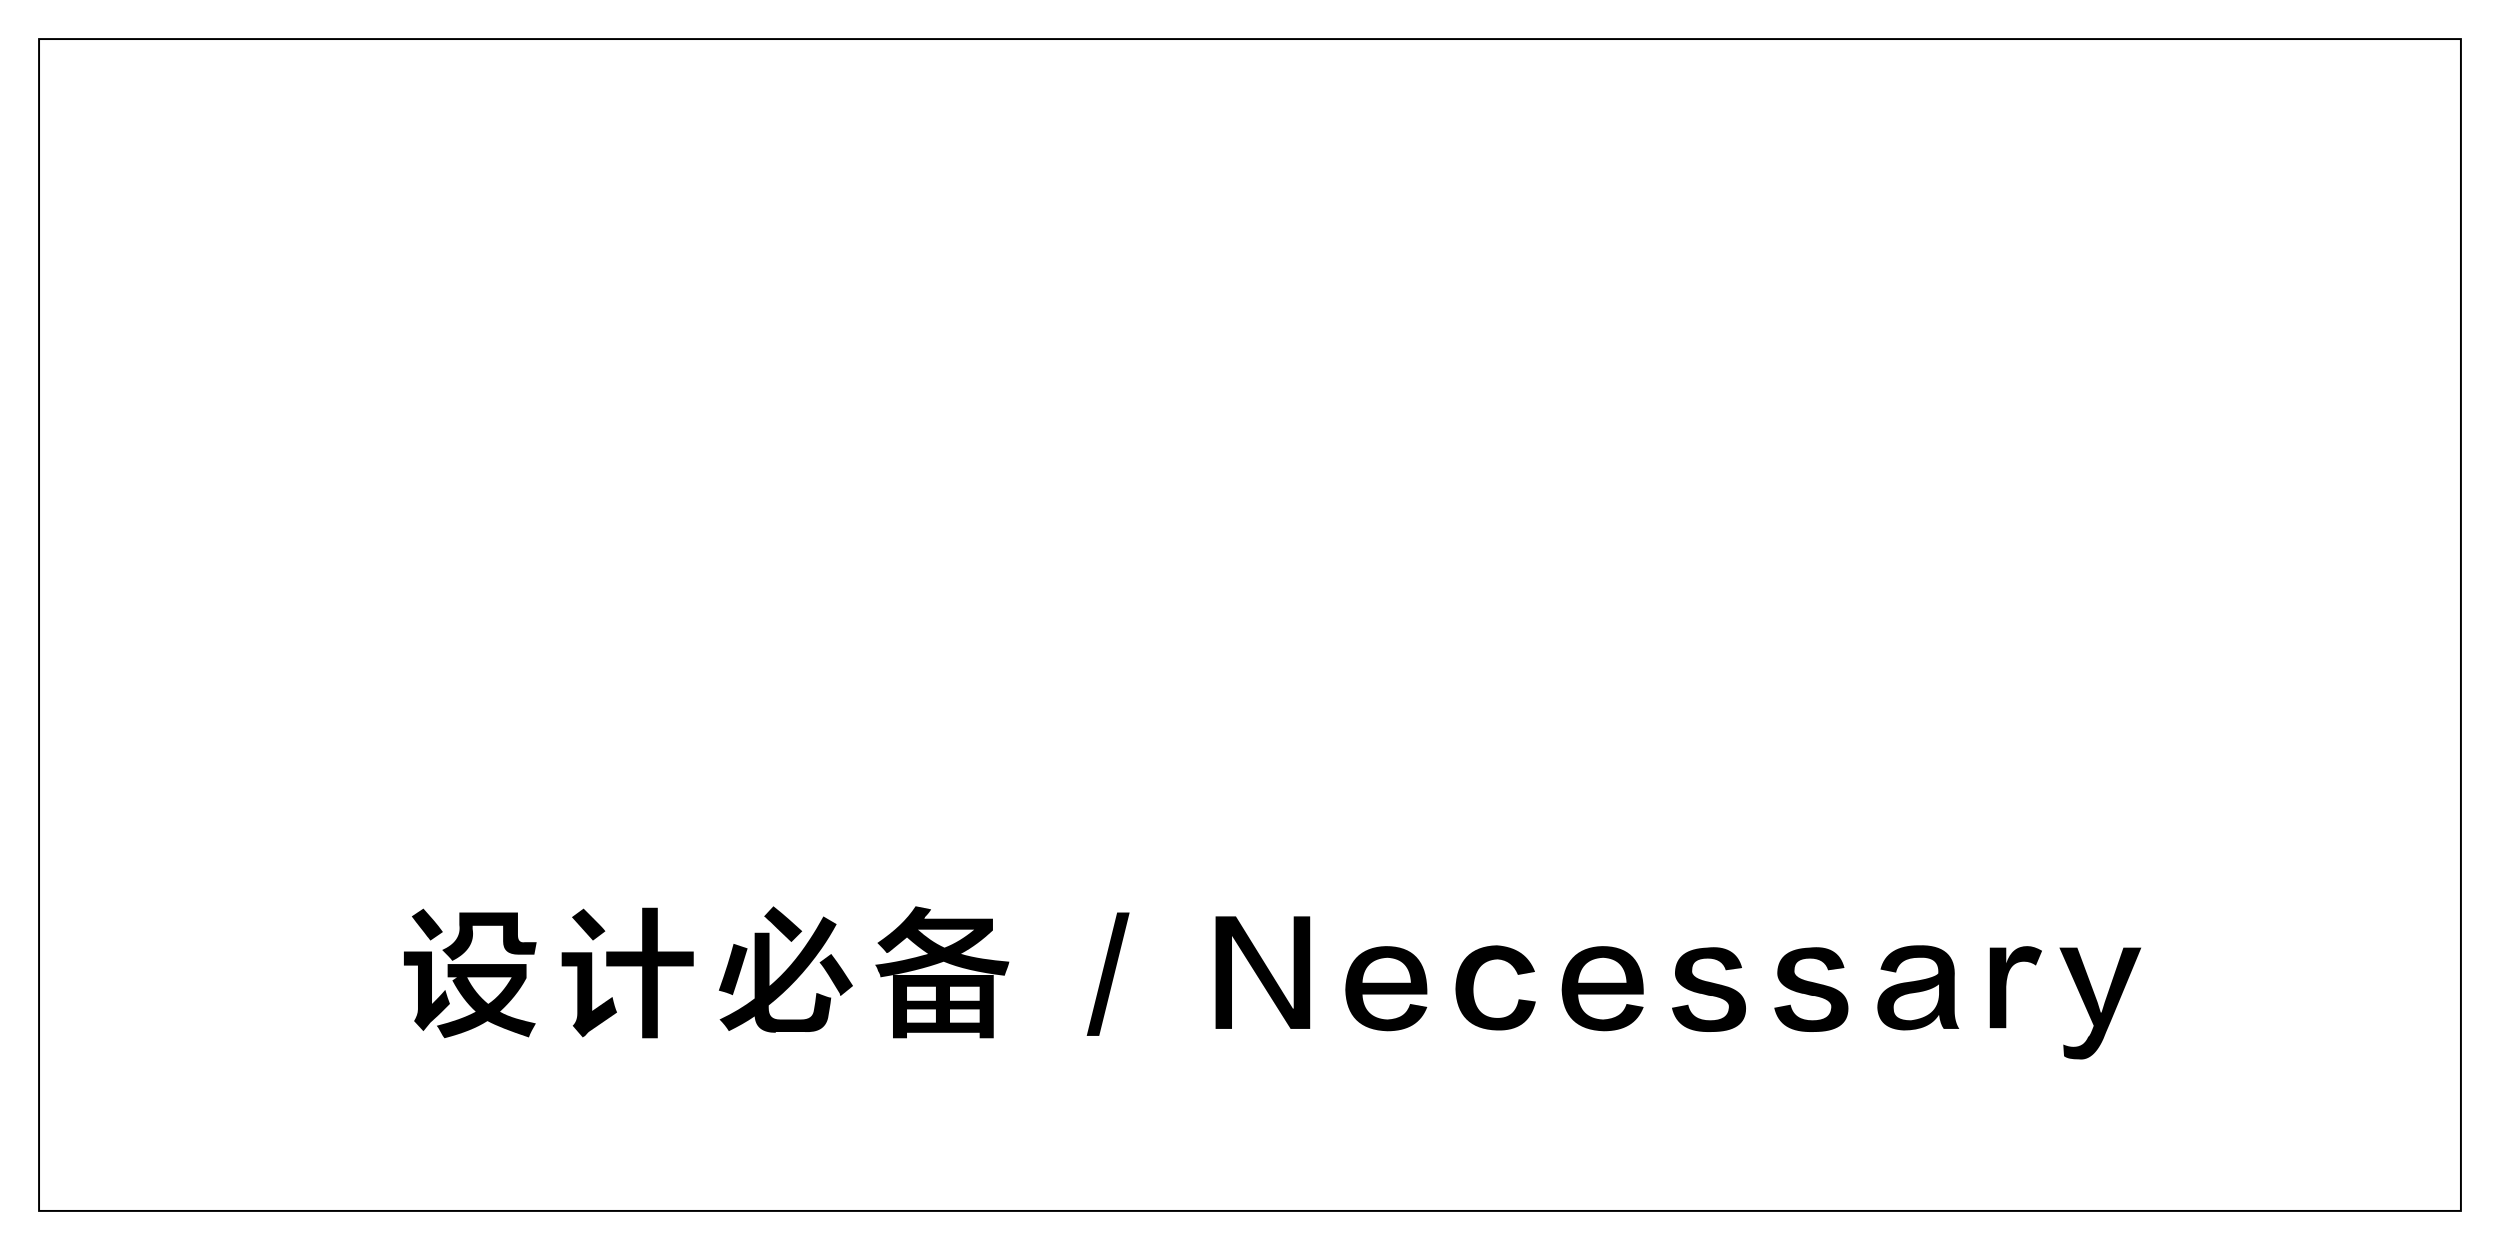 <?xml version="1.0" encoding="utf-8"?>
<!-- Generator: Adobe Illustrator 19.0.0, SVG Export Plug-In . SVG Version: 6.00 Build 0)  -->
<svg version="1.1" id="图层_1" xmlns="http://www.w3.org/2000/svg" xmlns:xlink="http://www.w3.org/1999/xlink" x="0px" y="0px"
	 width="320px" height="160px" viewBox="0 0 320 160" style="enable-background:new 0 0 320 160;" xml:space="preserve">
<style type="text/css">
	.st0{fill:none;stroke:#000000;stroke-width:0.25;stroke-miterlimit:10;}
</style>
<rect id="XMLID_207_" x="5" y="5" class="st0" width="310" height="150"/>
<g id="XMLID_786_">
	<path id="XMLID_787_" d="M54.2,132l-1.2-1.3c0.3-0.5,0.5-1,0.5-1.5v-5.6h-1.8v-1.8h3.6v6.7c0.6-0.6,1.1-1.1,1.7-1.8
		c0.2,0.7,0.4,1.3,0.6,1.8c-0.2,0.2-0.6,0.6-1.1,1.1c-0.6,0.6-1.1,1-1.4,1.3C54.8,131.3,54.5,131.6,54.2,132z M55.1,120.4
		c-0.1-0.1-0.2-0.3-0.4-0.5c-0.5-0.7-1.2-1.5-2-2.6l1.5-1c0.9,1,1.8,2,2.5,3L55.1,120.4z M56.9,132.9c-0.1-0.1-0.3-0.4-0.5-0.8
		c-0.2-0.4-0.4-0.7-0.5-0.8c2-0.5,3.7-1.1,5-1.8c-1.1-1-2.1-2.3-3-4l0.6-0.4h-1.2v-1.7h10.1v1.8c-0.9,1.7-2.1,3.1-3.4,4.3
		c1.2,0.7,2.8,1.1,4.6,1.5c-0.4,0.7-0.7,1.2-0.9,1.8c-2.4-0.8-4.2-1.5-5.3-2.1C61,131.6,59.2,132.3,56.9,132.9z M57.9,123
		c-0.2-0.3-0.6-0.7-1.3-1.4c1.6-0.7,2.4-1.8,2.2-3.2v-1.6h7.5v2.9c0,0.7,0.3,1,0.9,0.9h1.5l-0.3,1.6h-2c-1.4,0-2-0.6-2-1.7v-2h-3.9
		v0.4C60.8,120.6,59.9,122,57.9,123z M59.8,125.1c0.7,1.4,1.6,2.5,2.7,3.4c1.2-0.8,2.2-2,3-3.4H59.8z"/>
	<path id="XMLID_793_" d="M74.6,132.8l-1.3-1.5c0.4-0.4,0.6-0.9,0.6-1.6v-6h-2v-1.8h3.9v7.5c0.7-0.5,1.6-1.1,2.6-1.8
		c0.2,0.9,0.4,1.6,0.6,2c-1.3,0.9-2.5,1.7-3.5,2.4c-0.2,0.1-0.4,0.4-0.6,0.6C74.7,132.7,74.6,132.8,74.6,132.8z M75.9,120.4
		c-0.9-1-1.8-2-2.7-3l1.5-1.1c0.3,0.3,0.8,0.8,1.4,1.4c0.7,0.7,1.1,1.1,1.4,1.5L75.9,120.4z M77.6,123.7v-1.9h4.6v-5.6h2v5.6h4.6
		v1.9h-4.6v9.2h-2v-9.2H77.6z"/>
	<path id="XMLID_797_" d="M93.8,127.4c-0.4-0.2-1-0.4-1.8-0.6c0.9-2.5,1.5-4.5,1.9-6l1.8,0.6C95.2,123,94.6,125,93.8,127.4z
		 M99.3,132.2c-1.7,0-2.6-0.7-2.7-2.1c-1,0.7-2.1,1.3-3.3,1.9c-0.3-0.5-0.7-1-1.2-1.5c1.7-0.8,3.2-1.7,4.5-2.7v-8.4h1.9v6.8
		c1.9-1.6,3.6-3.6,5.1-5.9c0.6-0.9,1.2-1.9,1.8-3l1.7,1c-0.6,1.1-1.2,2.1-1.9,3.1c-2.1,3-4.4,5.4-6.8,7.3v0.3c0,1,0.4,1.5,1.5,1.5
		h2.6c1.1,0,1.6-0.4,1.7-1.3c0.1-0.5,0.2-1.2,0.3-2.1c0.1,0,0.4,0.1,0.6,0.2c0.6,0.2,1,0.4,1.3,0.4c-0.1,1-0.3,1.9-0.4,2.6
		c-0.3,1.3-1.3,1.9-3,1.8H99.3z M101.3,120.6c-0.6-0.6-1.5-1.4-2.7-2.6c-0.4-0.3-0.6-0.6-0.8-0.7L99,116c1.4,1.1,2.6,2.2,3.7,3.2
		L101.3,120.6z M107.6,127.5c0,0-0.1-0.1-0.1-0.3c-1.1-1.8-1.9-3.2-2.6-4l1.5-1.1c1,1.3,1.9,2.7,2.8,4.1L107.6,127.5z"/>
	<path id="XMLID_802_" d="M112.7,125.1c0-0.2-0.1-0.5-0.3-0.8c-0.1-0.4-0.3-0.7-0.4-0.8c2.5-0.3,4.7-0.8,6.8-1.4
		c-0.9-0.6-1.8-1.3-2.7-2.1c-0.5,0.4-1.2,1-2.2,1.8c-0.1,0.1-0.3,0.2-0.4,0.2c-0.3-0.4-0.7-0.8-1.2-1.3c2.2-1.5,3.8-3,4.9-4.7l2,0.4
		c-0.1,0.2-0.4,0.6-0.8,1c0,0.1-0.1,0.2-0.1,0.2h8.8v1.5c-1.3,1.2-2.6,2.2-4.1,3c1.7,0.5,3.8,0.8,6.2,1c0,0.1-0.1,0.4-0.2,0.7
		c-0.2,0.5-0.3,0.8-0.4,1.1c-3.3-0.4-5.9-1-7.8-1.8C118.6,123.9,115.8,124.6,112.7,125.1z M114.3,132.9v-8.1h12.9v8.1h-1.8v-0.7
		h-9.3v0.7H114.3z M116.1,126.3v1.8h3.7v-1.8H116.1z M116.1,129.2v1.7h3.7v-1.7H116.1z M124.7,119h-7.2c1,0.9,2.1,1.7,3.4,2.3
		C122.2,120.8,123.5,120,124.7,119z M125.4,126.3h-3.8v1.8h3.8V126.3z M121.6,129.2v1.7h3.8v-1.7H121.6z"/>
	<path id="XMLID_810_" d="M139.1,132.6l3.9-15.8h1.6l-3.9,15.8H139.1z"/>
	<path id="XMLID_812_" d="M155.6,117.3h2.6l7.3,11.8h0.1v-11.8h2.1v14.4h-2.5l-7.5-11.9v11.9h-2.1V117.3z"/>
	<path id="XMLID_814_" d="M180.5,128.5l2.2,0.4c-0.8,2.1-2.5,3.1-5.1,3.1c-3.5-0.1-5.3-1.9-5.4-5.3c0.1-3.6,1.9-5.5,5.2-5.6
		c3.5,0,5.2,1.9,5.3,5.6c0,0.2,0,0.4,0,0.6h-8.3c0.1,2,1.2,3.1,3.2,3.2C179.2,130.4,180.1,129.8,180.5,128.5z M174.4,125.8h6.2
		c-0.1-2-1.1-3.1-3-3.2C175.6,122.7,174.5,123.8,174.4,125.8z"/>
	<path id="XMLID_817_" d="M196.5,124.4l-2.2,0.4c-0.5-1.2-1.3-1.9-2.6-2c-2,0.1-3,1.4-3.1,3.8c0,2.4,1.1,3.7,3.1,3.7
		c1.5,0,2.4-0.8,2.7-2.4l2.2,0.3c-0.6,2.6-2.3,3.8-5,3.7c-3.4-0.1-5.2-1.9-5.3-5.3c0.1-3.6,1.9-5.5,5.3-5.6
		C194.1,121.2,195.7,122.3,196.5,124.4z"/>
	<path id="XMLID_819_" d="M208.2,128.5l2.2,0.4c-0.8,2.1-2.5,3.1-5.1,3.1c-3.5-0.1-5.3-1.9-5.4-5.3c0.1-3.6,1.9-5.5,5.2-5.6
		c3.5,0,5.2,1.9,5.3,5.6c0,0.2,0,0.4,0,0.6H202c0.1,2,1.2,3.1,3.2,3.2C206.8,130.4,207.8,129.8,208.2,128.5z M202,125.8h6.2
		c-0.1-2-1.1-3.1-3-3.2C203.2,122.7,202.2,123.8,202,125.8z"/>
	<path id="XMLID_822_" d="M223,123.9l-2.1,0.3c-0.3-1-1.1-1.5-2.3-1.5c-1.4,0-2,0.5-2,1.5c-0.1,0.7,0.7,1.2,2.3,1.5
		c0.5,0.1,1.1,0.3,1.6,0.4c2.1,0.5,3,1.5,3,3c0,2-1.5,3-4.4,3c-3,0.1-4.6-0.9-5.1-3.1l2.1-0.4c0.3,1.4,1.3,2,2.8,2
		c1.5,0,2.3-0.5,2.4-1.6c0.1-0.7-0.6-1.2-2.1-1.5c-0.1,0-0.4,0-0.7-0.1c-0.4-0.1-0.7-0.2-0.9-0.2c-2.2-0.5-3.3-1.5-3.2-2.8
		c0.1-2,1.5-3,4.1-3.1C220.9,121,222.5,121.9,223,123.9z"/>
	<path id="XMLID_824_" d="M236.1,123.9l-2.1,0.3c-0.3-1-1.1-1.5-2.3-1.5c-1.4,0-2,0.5-2,1.5c-0.1,0.7,0.7,1.2,2.3,1.5
		c0.5,0.1,1.1,0.3,1.6,0.4c2.1,0.5,3,1.5,3,3c0,2-1.5,3-4.4,3c-3,0.1-4.6-0.9-5.1-3.1l2.1-0.4c0.3,1.4,1.3,2,2.8,2
		c1.5,0,2.3-0.5,2.4-1.6c0.1-0.7-0.6-1.2-2.1-1.5c-0.1,0-0.4,0-0.7-0.1c-0.4-0.1-0.7-0.2-0.9-0.2c-2.2-0.5-3.3-1.5-3.2-2.8
		c0.1-2,1.5-3,4.1-3.1C234.1,121,235.6,121.9,236.1,123.9z"/>
	<path id="XMLID_826_" d="M250.8,131.7h-2c-0.3-0.4-0.5-1-0.6-1.8c-0.8,1.3-2.3,2-4.5,2c-2.2-0.1-3.3-1.1-3.4-2.9
		c0-1.9,1.3-3,3.9-3.3c2.2-0.3,3.6-0.7,3.9-1.1c0.1-1.5-0.8-2.1-2.5-2c-1.6,0-2.6,0.6-2.9,1.9l-2-0.4c0.5-2.1,2.2-3.1,4.9-3.1
		c3.2-0.1,4.8,1.3,4.6,4.1c0,1.3,0,2.7,0,4.3C250.2,130.3,250.4,131.1,250.8,131.7z M248.2,127.3V126c-0.6,0.5-1.6,0.9-3.1,1.1
		c-1.9,0.2-2.8,0.9-2.7,2c0,1,0.7,1.5,2.2,1.5C246.8,130.3,248.1,129.3,248.2,127.3z"/>
	<path id="XMLID_829_" d="M256.8,126.3v5.3h-2.1v-10.3h2.1v2c0.5-1.5,1.4-2.2,2.7-2.2c0.6,0,1.2,0.2,1.9,0.6l-0.8,1.9
		c-0.4-0.3-0.9-0.5-1.5-0.5C257.6,123.1,256.9,124.2,256.8,126.3z"/>
	<path id="XMLID_831_" d="M268,131.3l-4.4-10h2.3l2.6,7l0.4,1.3h0.1l0.4-1.3l2.4-7h2.3c-2.5,6-4,9.7-4.5,10.8
		c-0.9,2.5-2.1,3.7-3.5,3.5c-0.9,0-1.5-0.1-1.9-0.4l-0.1-1.5c0.5,0.2,0.9,0.3,1.3,0.3c0.9,0,1.5-0.4,1.9-1.3
		C267.5,132.6,267.7,132.1,268,131.3z"/>
</g>
</svg>
